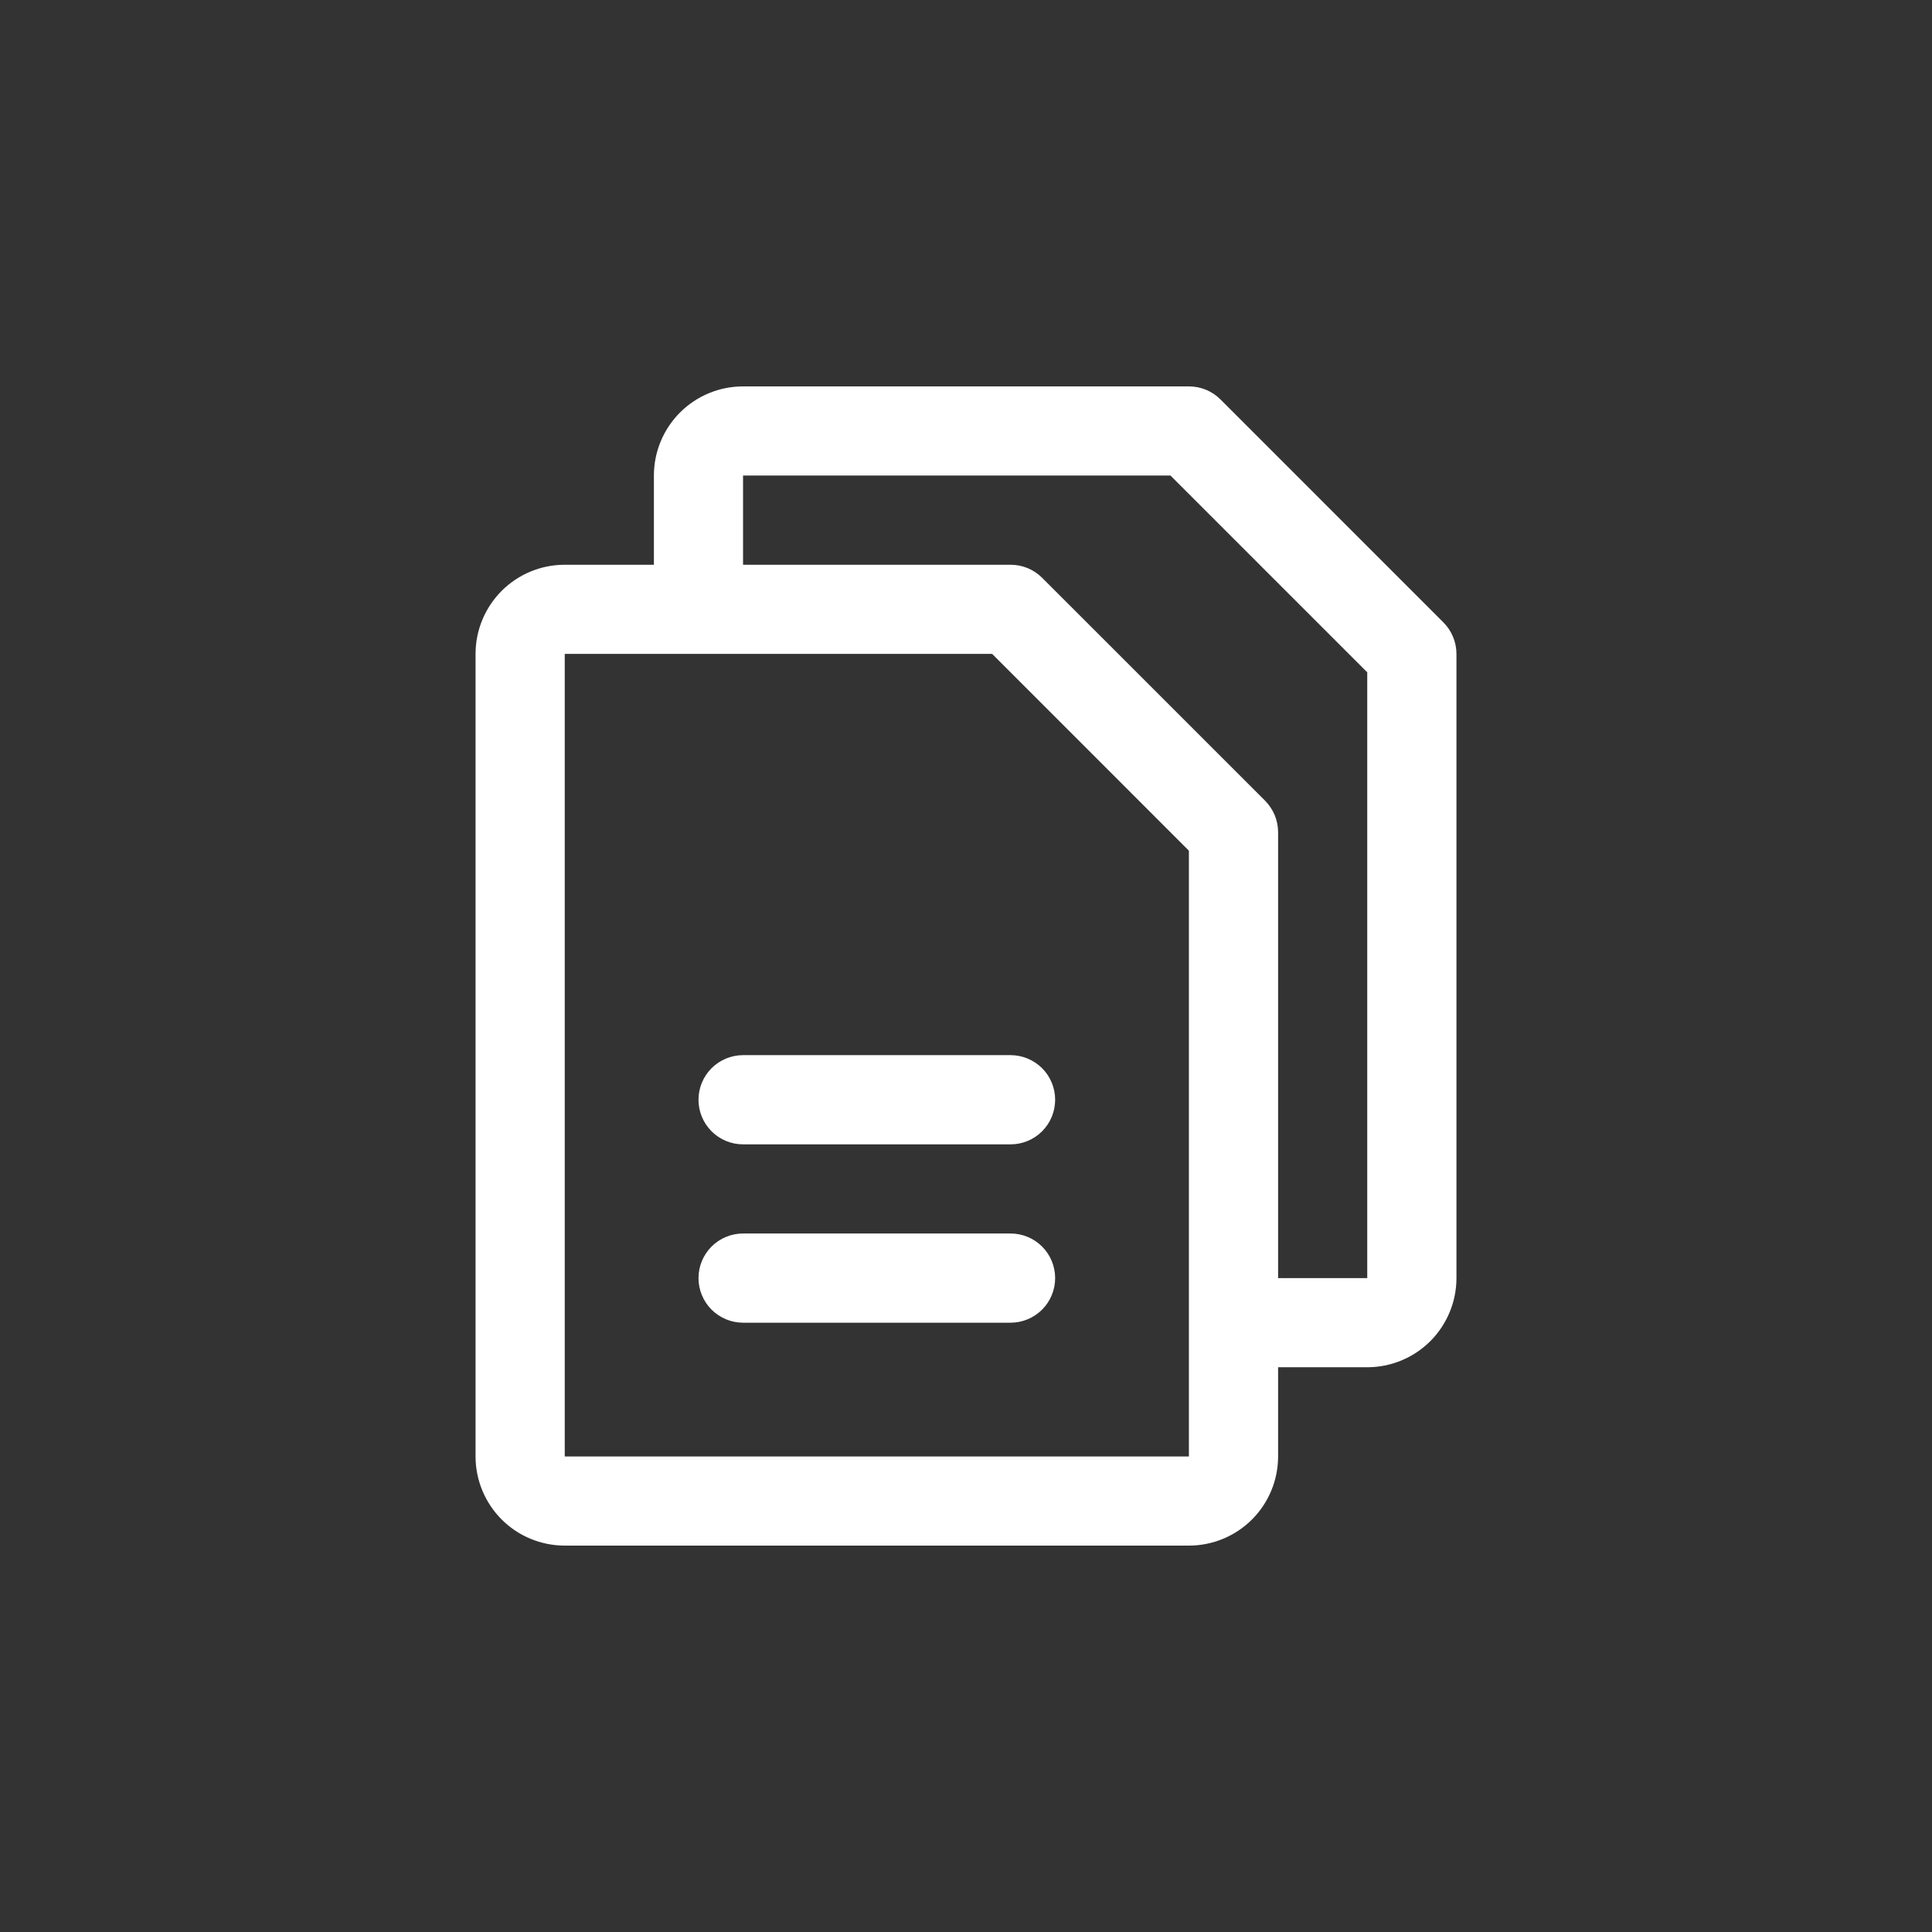 <svg width="35" height="35" viewBox="0 0 35 35" fill="none" xmlns="http://www.w3.org/2000/svg">
<rect x="0" y="0" width="35" height="35" fill="#333333" stroke="none"/>
<path d="M26.148 11.275L22.11 7.236C22.035 7.161 21.946 7.102 21.848 7.061C21.75 7.021 21.645 7 21.538 7H13.461C13.033 7 12.622 7.17 12.319 7.473C12.016 7.776 11.846 8.187 11.846 8.615V10.231H10.231C9.802 10.231 9.391 10.401 9.088 10.704C8.786 11.007 8.615 11.418 8.615 11.846V26.385C8.615 26.813 8.786 27.224 9.088 27.527C9.391 27.83 9.802 28 10.231 28H21.538C21.967 28 22.378 27.83 22.681 27.527C22.984 27.224 23.154 26.813 23.154 26.385V24.769H24.769C25.198 24.769 25.608 24.599 25.912 24.296C26.214 23.993 26.385 23.582 26.385 23.154V11.846C26.385 11.74 26.364 11.635 26.323 11.537C26.283 11.439 26.223 11.35 26.148 11.275ZM21.538 26.385H10.231V11.846H17.974L21.538 15.411V23.945C21.538 23.951 21.538 23.956 21.538 23.962C21.538 23.967 21.538 23.972 21.538 23.978V26.385ZM24.769 23.154H23.154V15.077C23.154 14.971 23.133 14.866 23.093 14.768C23.052 14.67 22.992 14.581 22.918 14.505L18.879 10.467C18.804 10.392 18.715 10.333 18.617 10.292C18.519 10.252 18.414 10.231 18.308 10.231H13.461V8.615H21.204L24.769 12.18V23.154ZM19.115 19.923C19.115 20.137 19.03 20.343 18.879 20.494C18.727 20.646 18.522 20.731 18.308 20.731H13.461C13.247 20.731 13.042 20.646 12.89 20.494C12.739 20.343 12.654 20.137 12.654 19.923C12.654 19.709 12.739 19.503 12.89 19.352C13.042 19.201 13.247 19.115 13.461 19.115H18.308C18.522 19.115 18.727 19.201 18.879 19.352C19.03 19.503 19.115 19.709 19.115 19.923ZM19.115 23.154C19.115 23.368 19.03 23.573 18.879 23.725C18.727 23.876 18.522 23.962 18.308 23.962H13.461C13.247 23.962 13.042 23.876 12.89 23.725C12.739 23.573 12.654 23.368 12.654 23.154C12.654 22.94 12.739 22.734 12.89 22.583C13.042 22.431 13.247 22.346 13.461 22.346H18.308C18.522 22.346 18.727 22.431 18.879 22.583C19.03 22.734 19.115 22.94 19.115 23.154Z" fill="white"/>
</svg>
